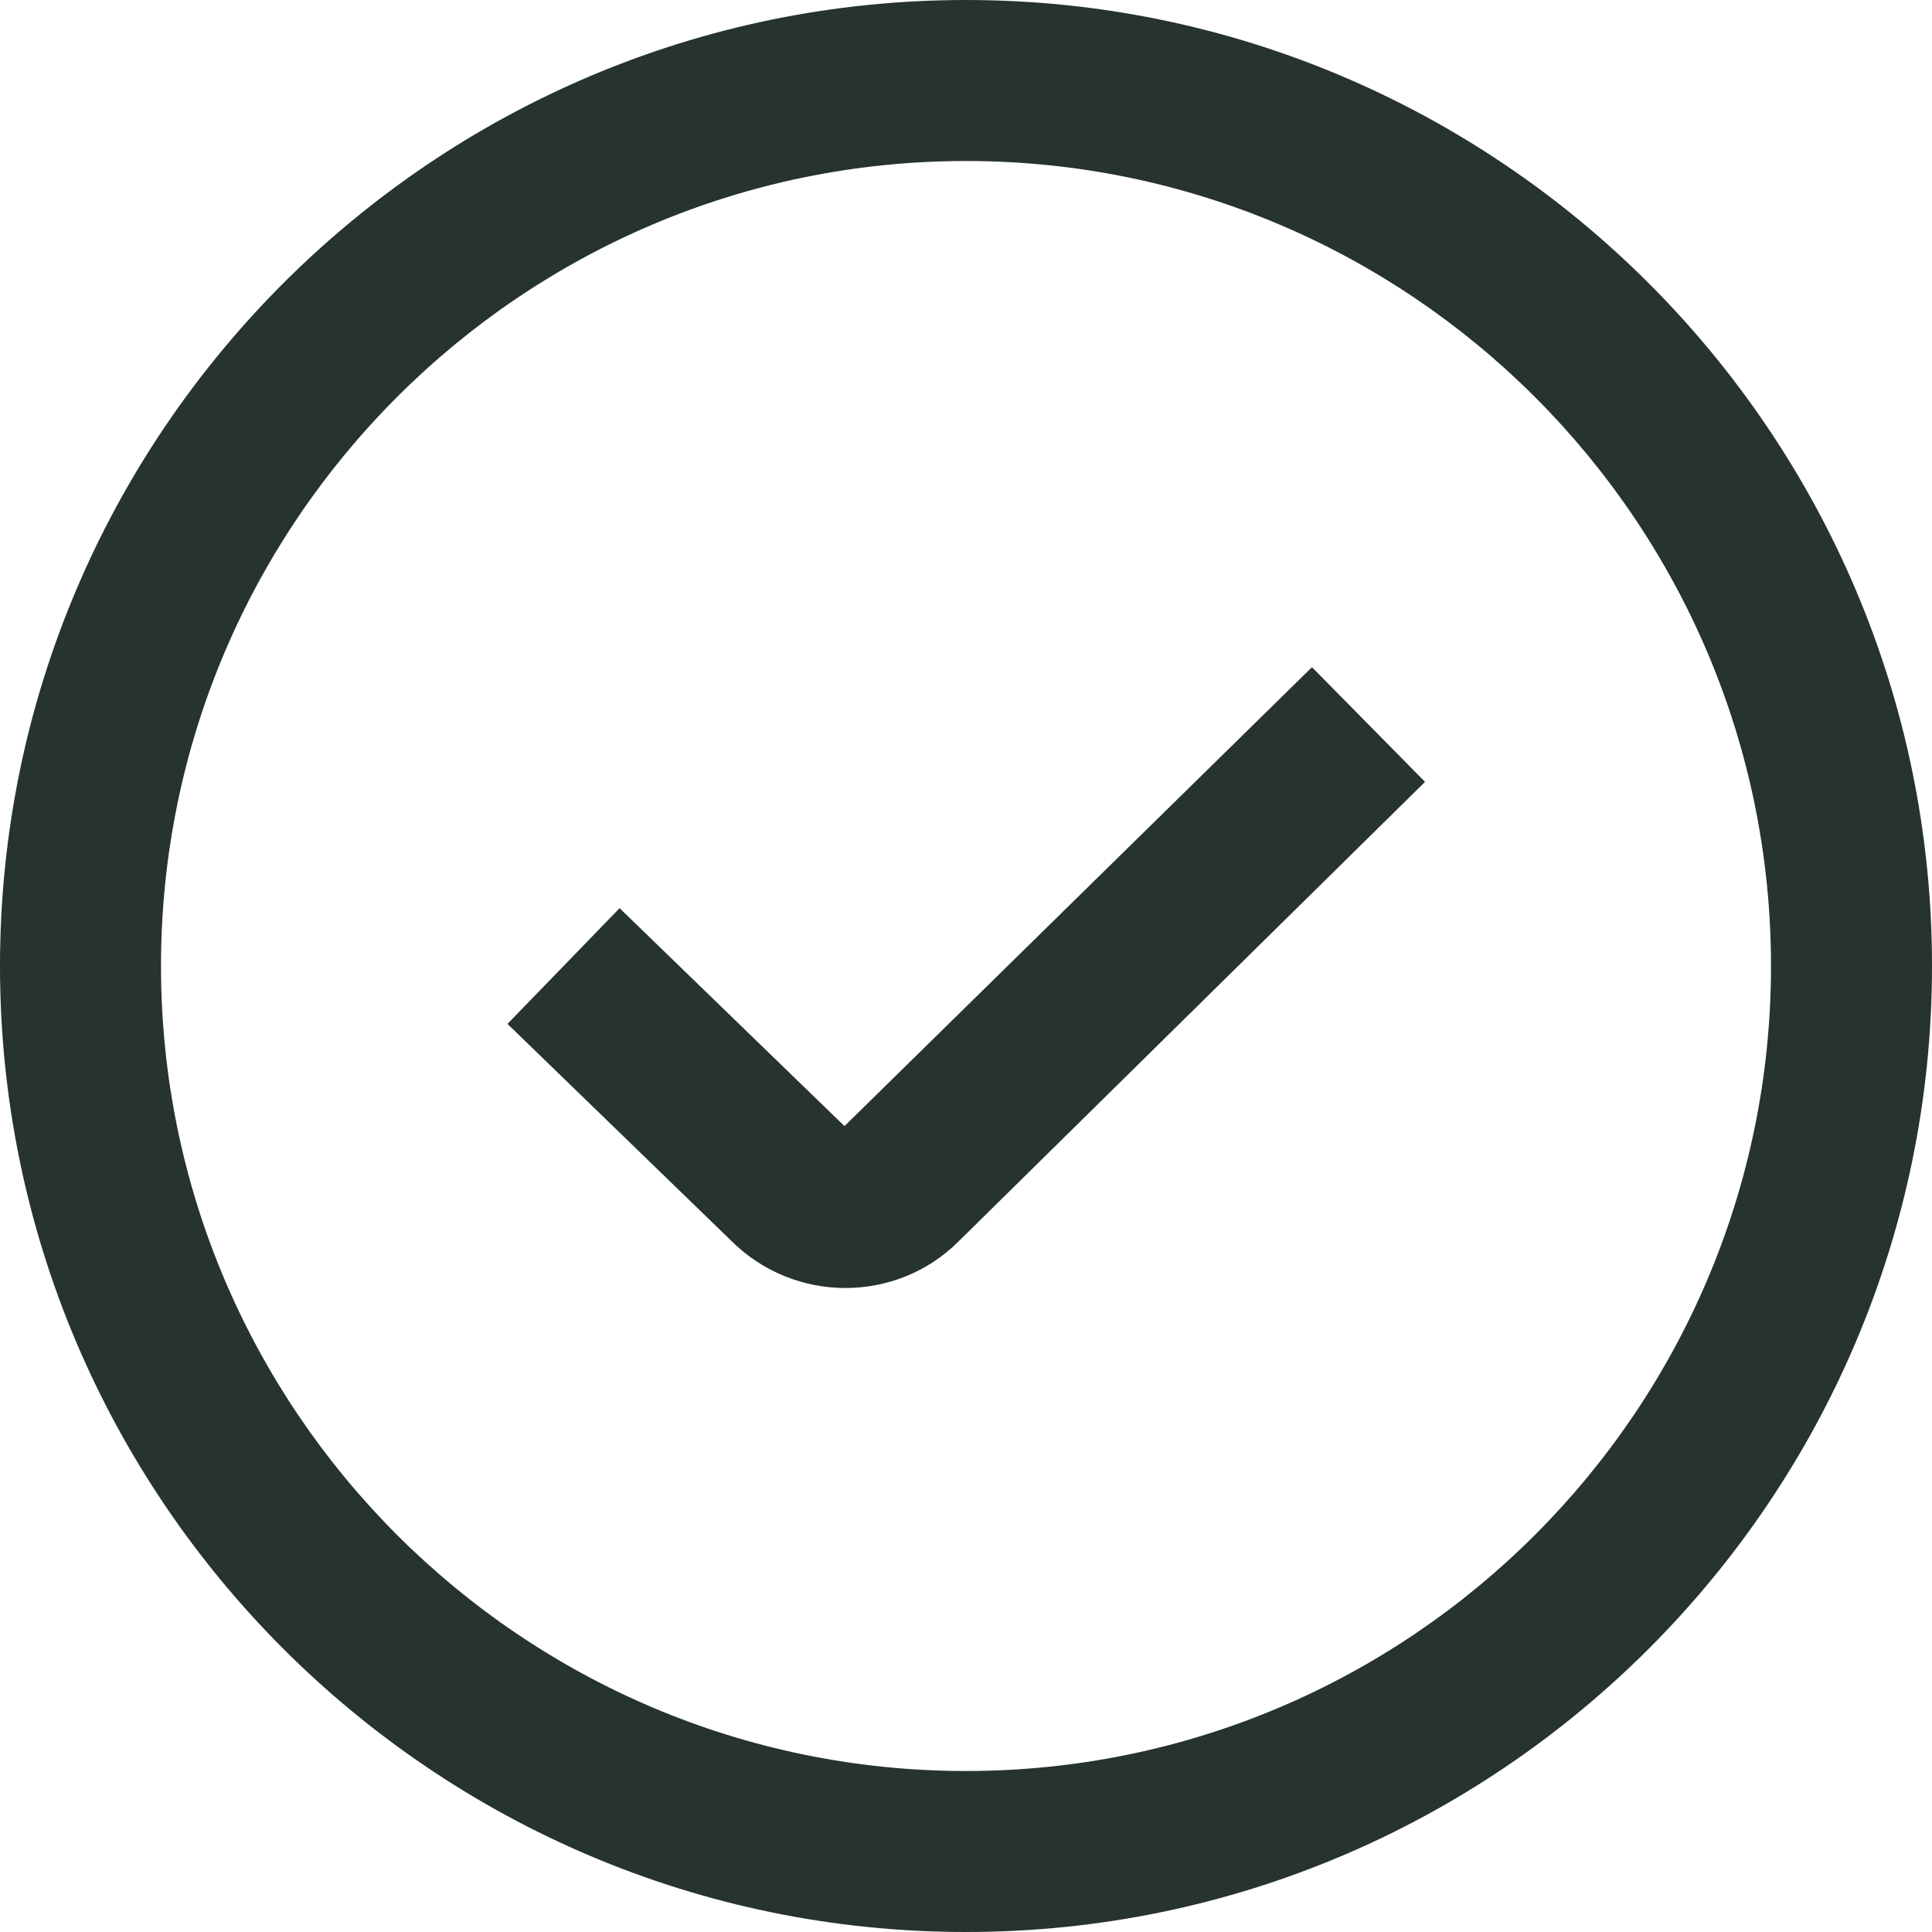 <svg preserveAspectRatio="none" width="100%" height="100%" overflow="visible" style="display: block;" viewBox="0 0 30 30" fill="none" xmlns="http://www.w3.org/2000/svg">
<g id="fi-rs-check-circle 1" clip-path="url(#clip0_143_53)">
<g id="Vector">
<path fill-rule="evenodd" clip-rule="evenodd" d="M15 30C23.271 30 30 23.271 30 15C30 6.729 23.271 0 15 0C6.729 0 0 6.729 0 15C0 23.271 6.729 30 15 30ZM15 2.5C21.892 2.5 27.5 8.107 27.5 15C27.5 21.892 21.892 27.5 15 27.5C8.107 27.5 2.5 21.892 2.5 15C2.5 8.107 8.107 2.5 15 2.5Z" fill="#263330"/>
<path d="M22.128 12.141L20.372 10.36L13.113 17.486L9.621 14.102L7.88 15.899L11.357 19.269C11.846 19.756 12.489 20 13.127 20C13.766 20 14.402 19.759 14.886 19.275L22.128 12.141Z" fill="#263330"/>
</g>
</g>
<defs>
<clipPath id="clip0_143_53">
<rect width="30" height="30" fill="white"/>
</clipPath>
</defs>
</svg>

